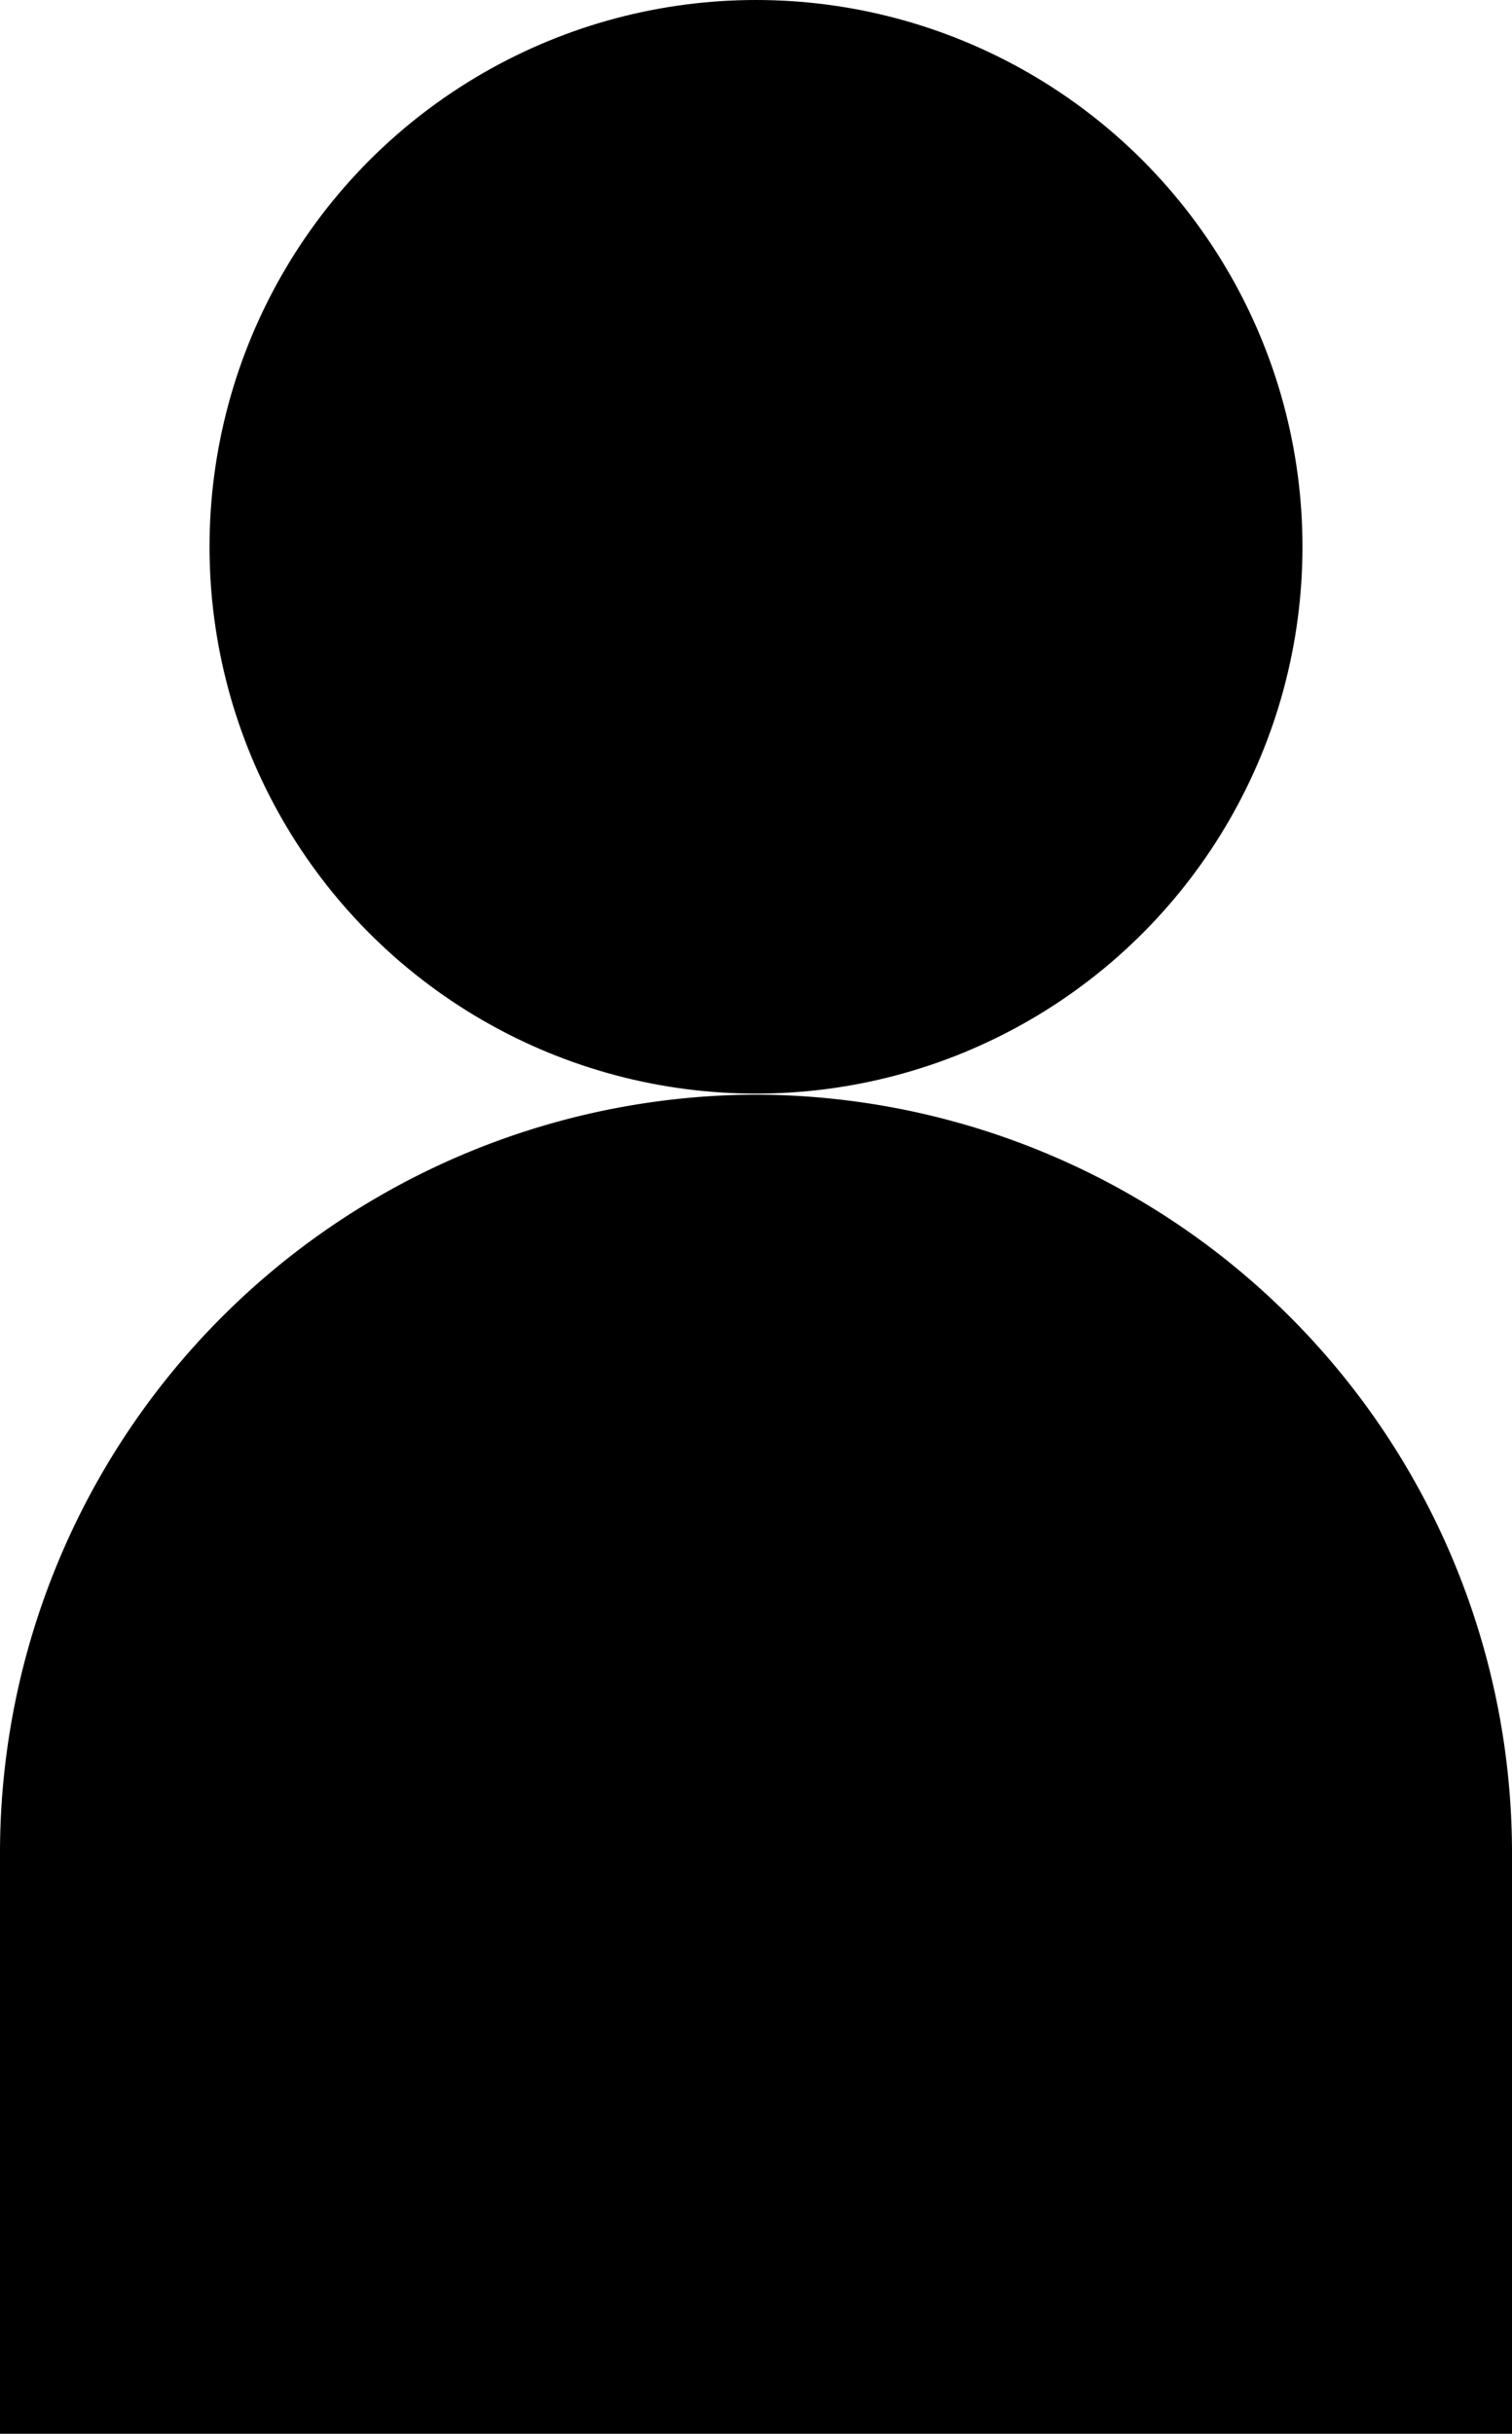 <svg xmlns="http://www.w3.org/2000/svg" viewBox="0 0 14.36 23.1"><g id="Layer_2" data-name="Layer 2"><g id="Layer_1-2" data-name="Layer 1"><circle cx="7.18" cy="5.19" r="5.19"/><path d="M0,23.1V17.57a7.2,7.2,0,0,1,7.18-7.18h0a7.2,7.2,0,0,1,7.18,7.18V23.1Z"/></g></g></svg>